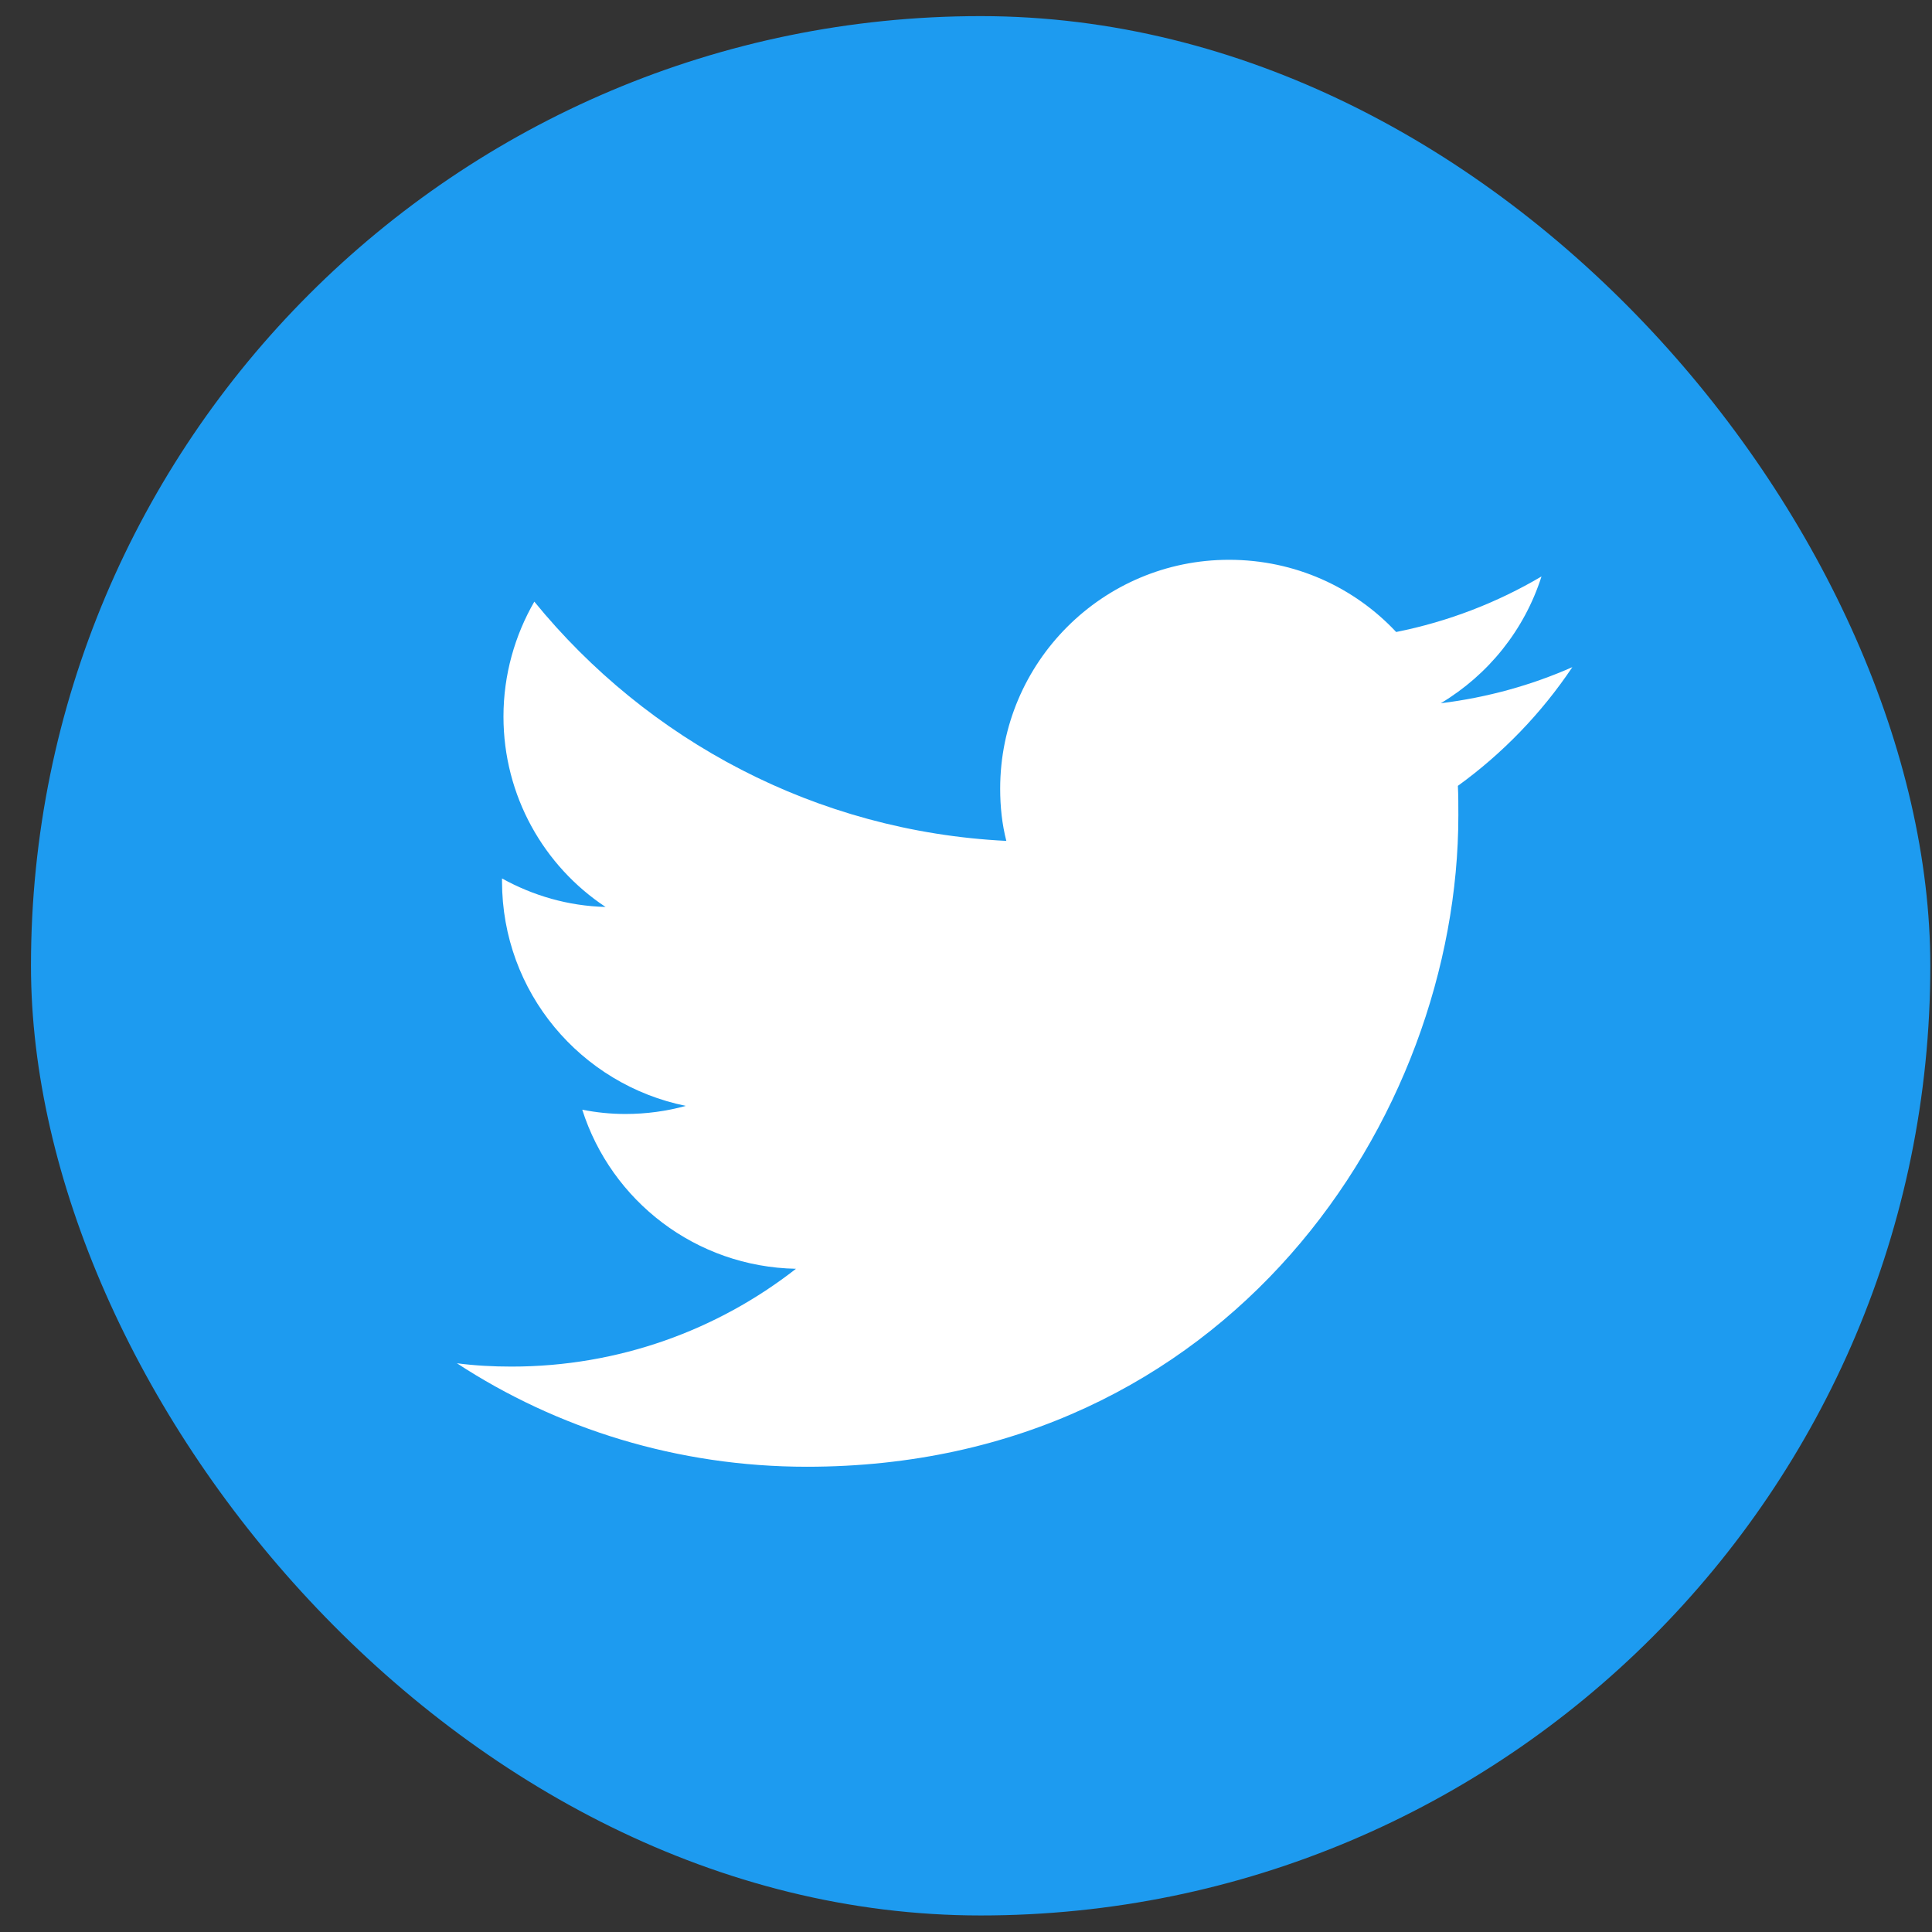 <svg width="32" height="32" viewBox="0 0 32 32" fill="none" xmlns="http://www.w3.org/2000/svg">
<rect x="0" y="0" width="32" height="32" fill="#333333" stroke="none"/>
<rect x="0.513" y="0.267" width="31.459" height="31.459" rx="15.73" fill="#1D9BF0"/>
<path d="M13.364 24.294C20.341 24.294 24.155 18.514 24.155 13.504C24.155 13.339 24.155 13.173 24.147 13.016C24.887 12.481 25.532 11.813 26.043 11.05C25.366 11.349 24.635 11.553 23.864 11.648C24.651 11.176 25.248 10.437 25.532 9.548C24.8 9.98 23.99 10.295 23.125 10.468C22.433 9.729 21.45 9.272 20.356 9.272C18.264 9.272 16.566 10.971 16.566 13.063C16.566 13.362 16.597 13.653 16.668 13.928C13.514 13.771 10.722 12.261 8.85 9.965C8.528 10.523 8.339 11.176 8.339 11.868C8.339 13.181 9.007 14.345 10.03 15.022C9.408 15.006 8.826 14.833 8.315 14.55C8.315 14.566 8.315 14.581 8.315 14.597C8.315 16.437 9.621 17.963 11.359 18.317C11.044 18.404 10.706 18.451 10.36 18.451C10.116 18.451 9.88 18.427 9.644 18.38C10.124 19.89 11.524 20.983 13.184 21.015C11.886 22.029 10.25 22.635 8.473 22.635C8.166 22.635 7.867 22.619 7.568 22.58C9.228 23.665 11.225 24.294 13.364 24.294Z" fill="white"/>
</svg>
